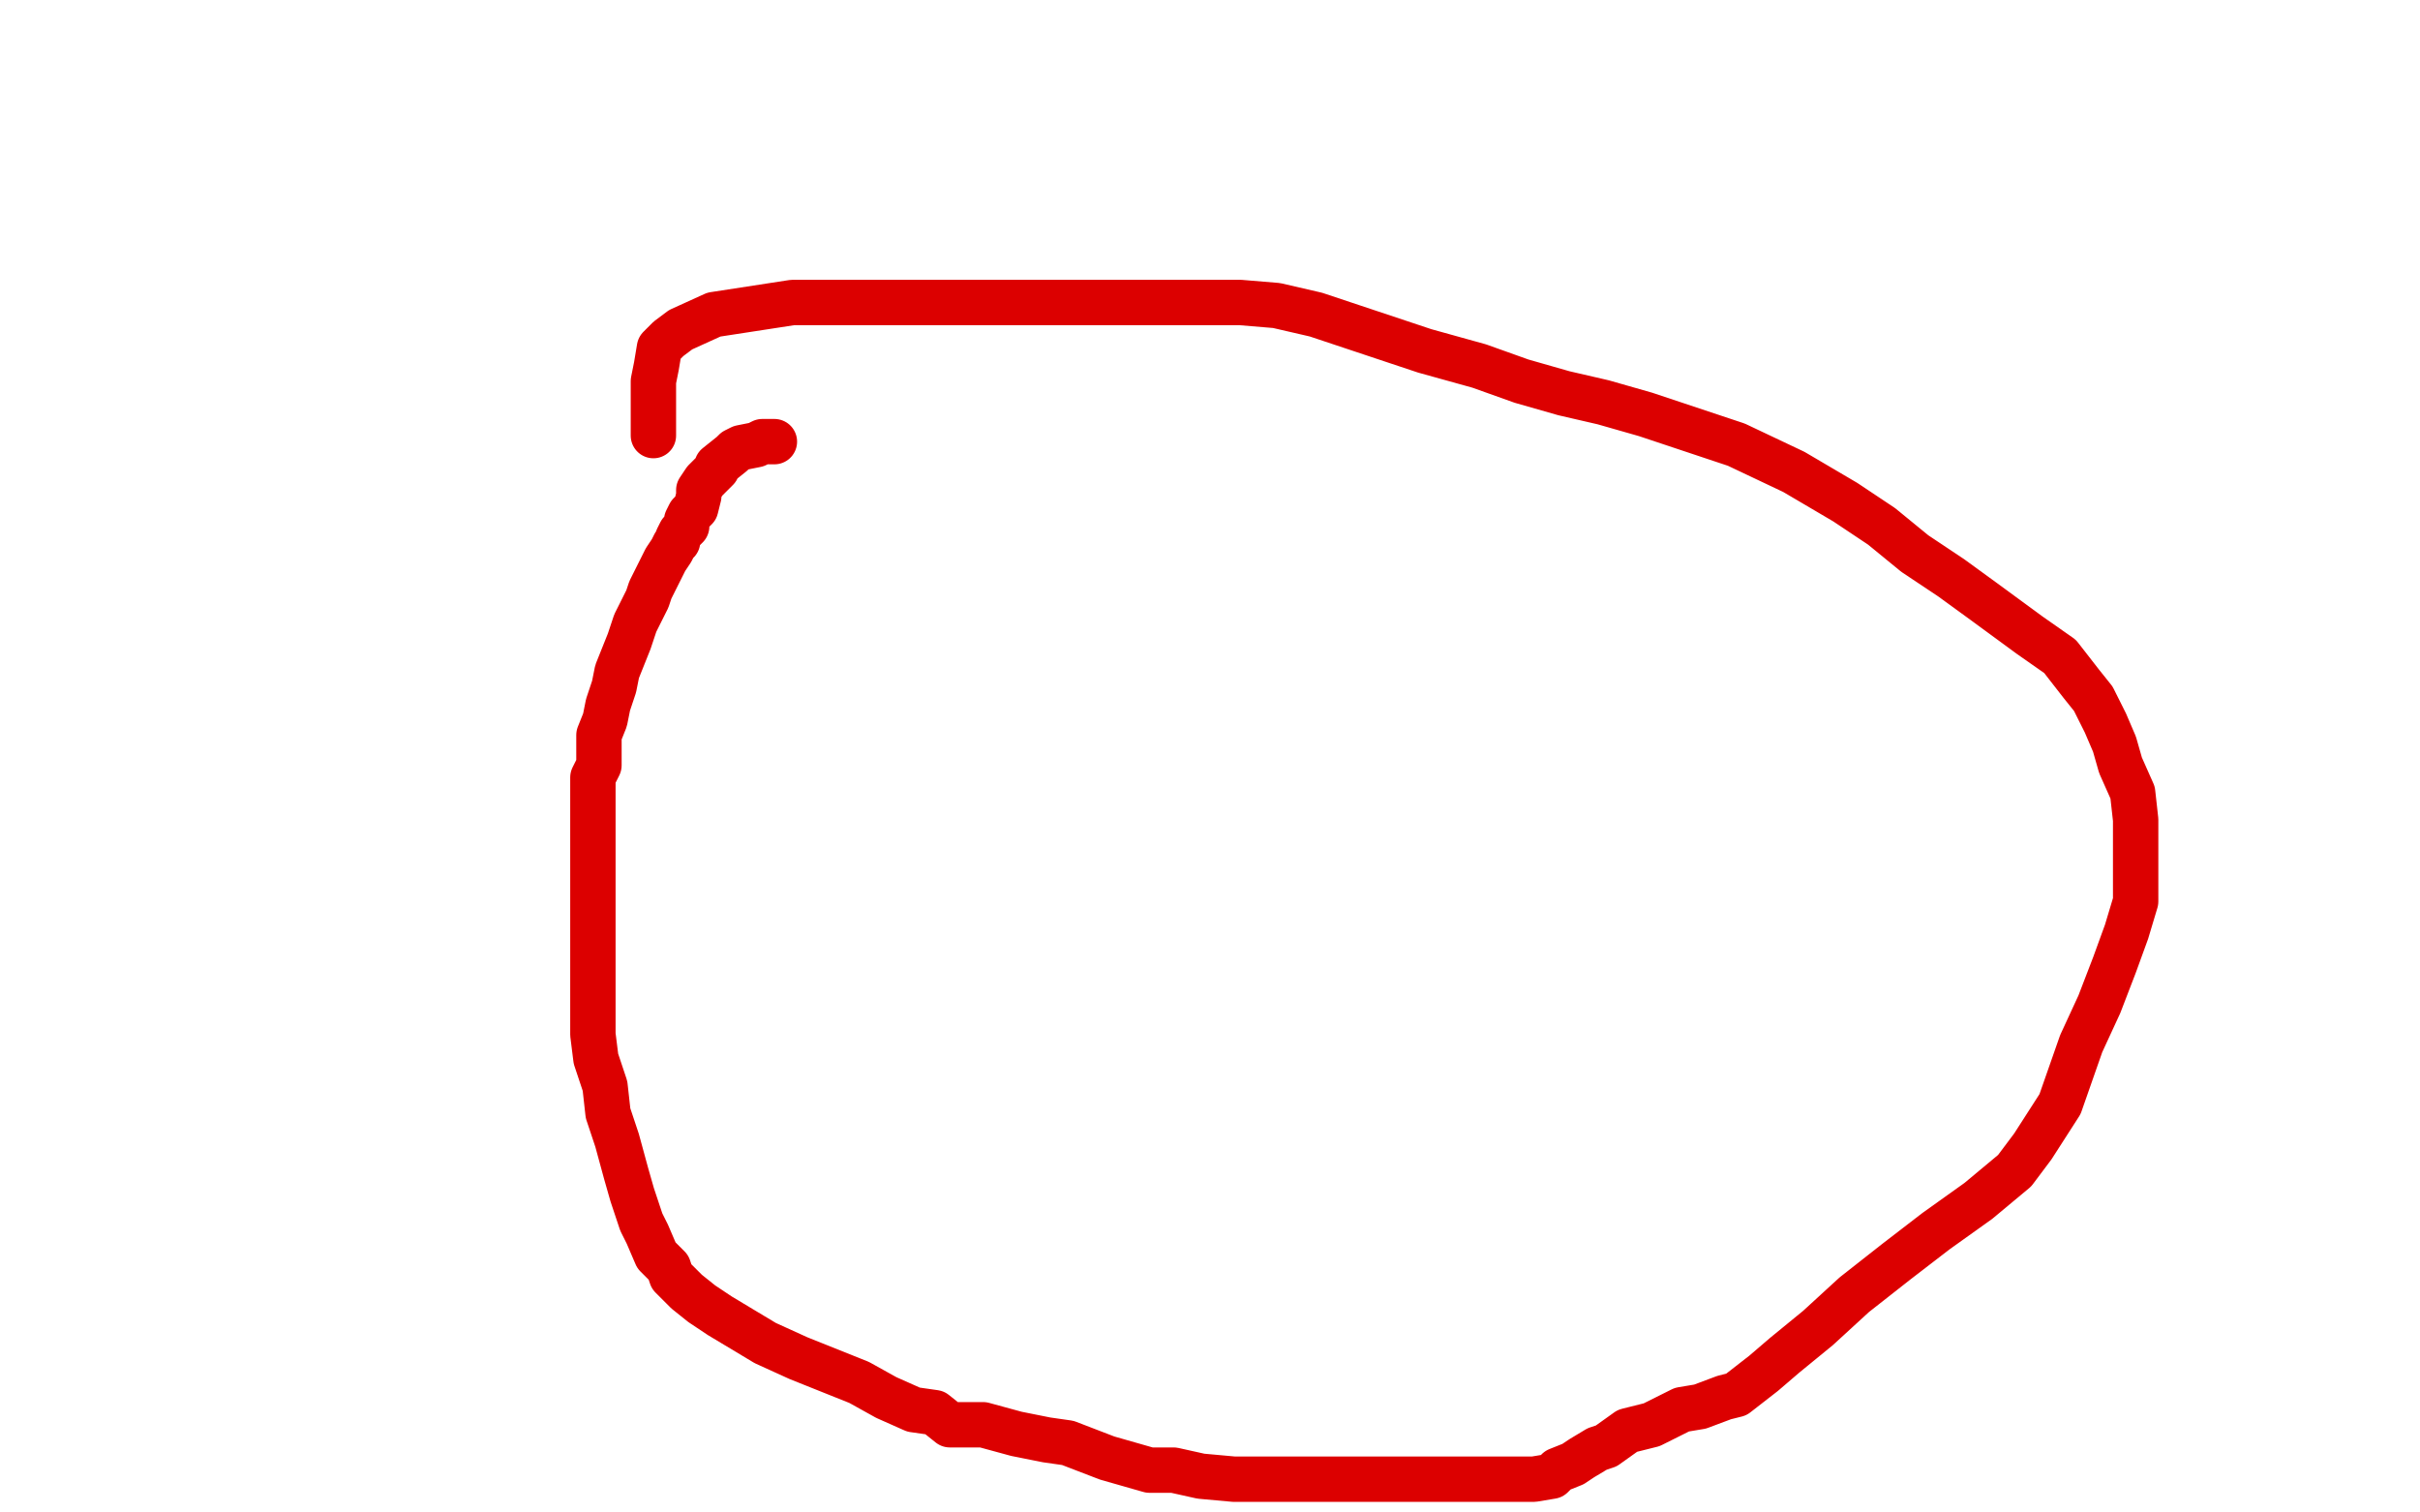 <?xml version="1.0" standalone="no"?>
<!DOCTYPE svg PUBLIC "-//W3C//DTD SVG 1.1//EN"
"http://www.w3.org/Graphics/SVG/1.1/DTD/svg11.dtd">

<svg width="800" height="500" version="1.1" xmlns="http://www.w3.org/2000/svg" xmlns:xlink="http://www.w3.org/1999/xlink" style="stroke-antialiasing: false"><desc>This SVG has been created on https://colorillo.com/</desc><rect x='0' y='0' width='800' height='500' style='fill: rgb(255,255,255); stroke-width:0' /><polyline points="256,146 255,146 255,146 254,146 254,146 252,146 252,146 250,147 250,147 245,148 245,148 243,149 243,149 242,150 242,150 237,154 237,155 235,157 233,159 231,162 231,164 230,168 228,170 227,172 227,174 225,176 224,178 224,179 223,180 222,182 220,185 218,189 217,191 215,195 214,198 210,206 208,212 206,217 204,222 203,227 201,233 200,238 198,243 198,245 198,248 198,253 196,257 196,261 196,265 196,270 196,277 196,284 196,288 196,293 196,298 196,304 196,314 196,318 196,322 196,327 196,332 196,336 196,342 197,350 200,359 201,368 204,377 207,388 209,395 212,404 214,408 217,415 221,419 222,422 225,425 227,427 232,431 238,435 253,444 264,449 274,453 284,457 293,462 302,466 309,467 314,471 320,471 325,471 336,474 346,476 353,477 366,482 380,486 388,486 397,488 408,489 414,489 420,489 425,489 433,489 438,489 443,489 451,489 461,489 474,489 489,489 498,489 507,489 513,488 515,486 520,484 523,482 528,479 531,478 538,473 546,471 556,466 562,465 570,462 574,461 583,454 590,448 601,439 613,428 627,417 640,407 654,397 666,387 672,379 681,365 688,345 694,332 699,319 703,308 706,298 706,290 706,280 706,271 705,262 701,253 699,246 696,239 692,231 688,226 681,217 671,210 656,199 645,191 633,183 622,174 610,166 593,156 574,147 556,141 544,137 530,133 517,130 503,126 489,121 471,116 450,109 435,104 422,101 410,100 404,100 396,100 387,100 375,100 361,100 345,100 325,100 304,100 283,100 262,100 236,104 225,109 221,112 218,115 217,121 216,126 216,133 216,137 216,141 216,144" style="fill: none; stroke: #dc0000; stroke-width: 15; stroke-linejoin: round; stroke-linecap: round; stroke-antialiasing: false; stroke-antialias: 0; opacity: 1.0"/>
</svg>
